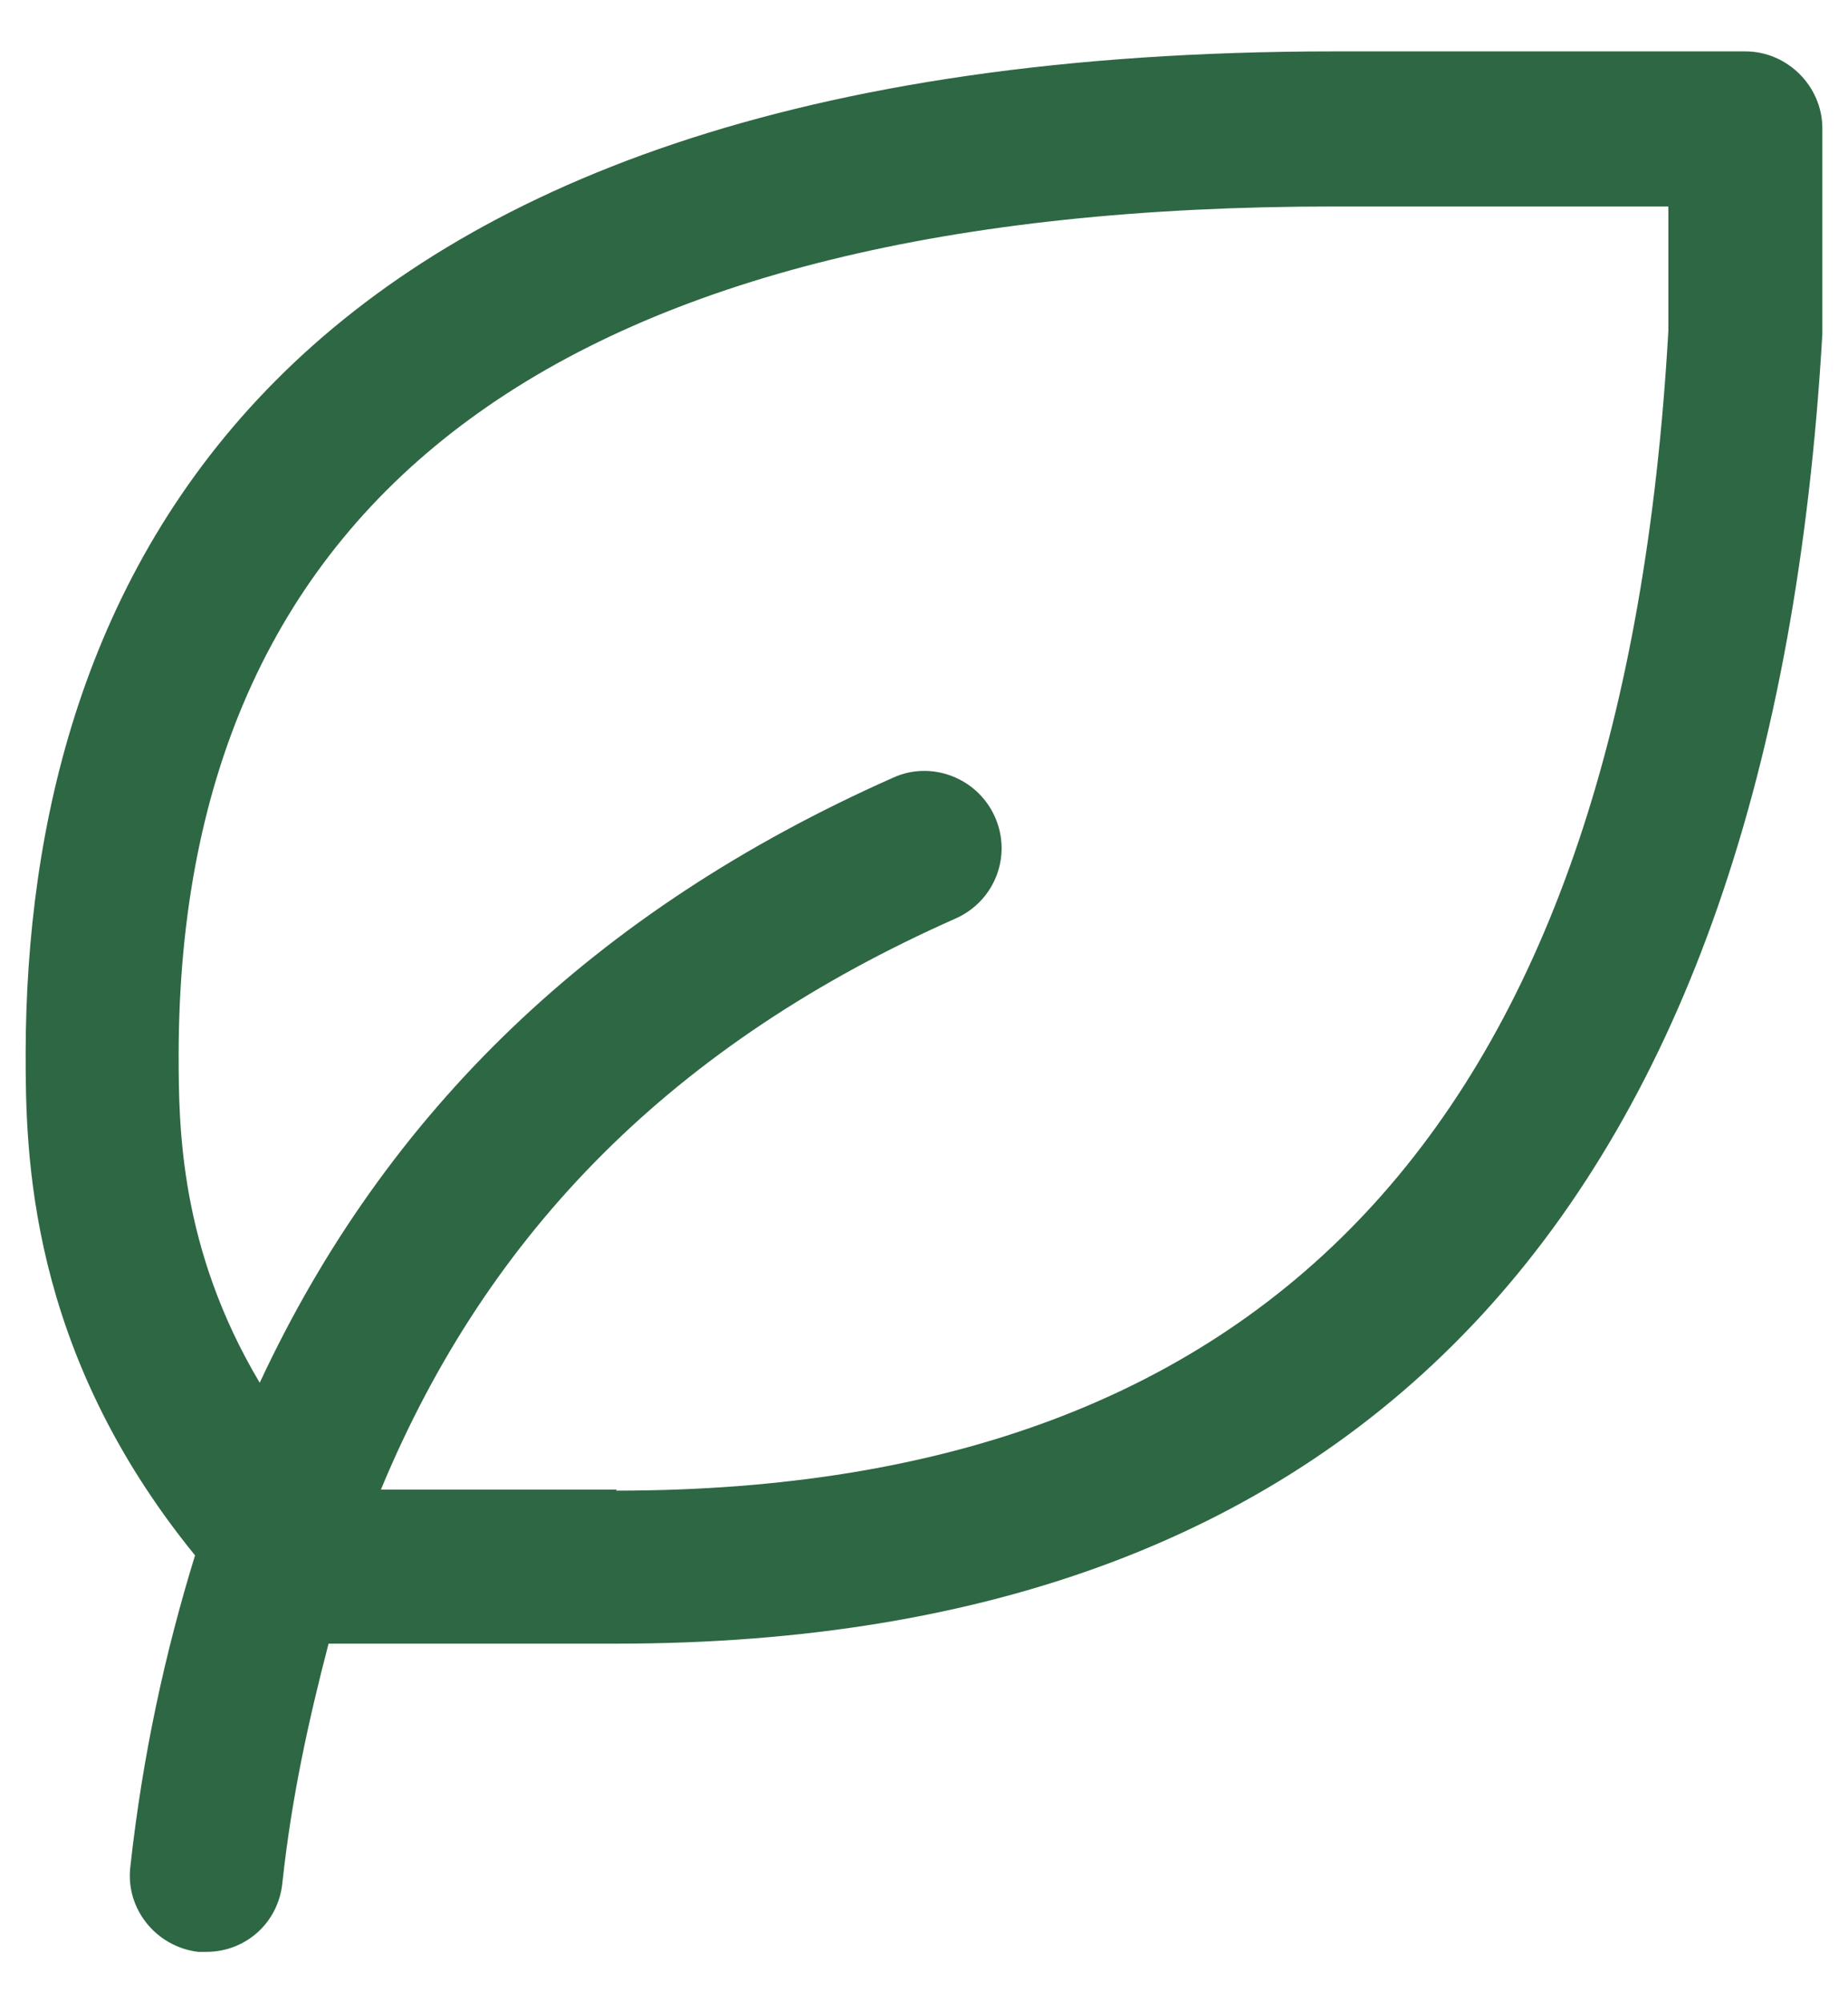 <svg xmlns="http://www.w3.org/2000/svg" fill="none" viewBox="0 0 24 26" height="26" width="24">
<path fill="#2E6743" d="M22.68 0.667H17.333C3.307 0.667 0.347 7.733 0.333 13.667C0.333 14.96 0.36 17.52 2.533 20.187C2.147 21.44 1.853 22.773 1.693 24.227C1.627 24.773 2.027 25.267 2.573 25.333C2.613 25.333 2.653 25.333 2.68 25.333C3.187 25.333 3.613 24.96 3.667 24.44C3.787 23.32 4.013 22.307 4.267 21.333H8C17.747 21.333 23.013 15.627 23.667 4.333V1.667C23.667 1.12 23.213 0.667 22.667 0.667H22.68ZM8.013 19.333H4.947C6.347 15.96 8.773 13.533 12.413 11.92C12.92 11.693 13.147 11.107 12.92 10.6C12.693 10.093 12.093 9.867 11.6 10.093C7.72 11.813 5.013 14.427 3.373 17.947C2.333 16.2 2.32 14.627 2.32 13.68C2.333 6.373 7.387 2.68 17.32 2.68H21.667V4.293C21.093 14.427 16.613 19.347 8 19.347L8.013 19.333Z"></path>
</svg>
